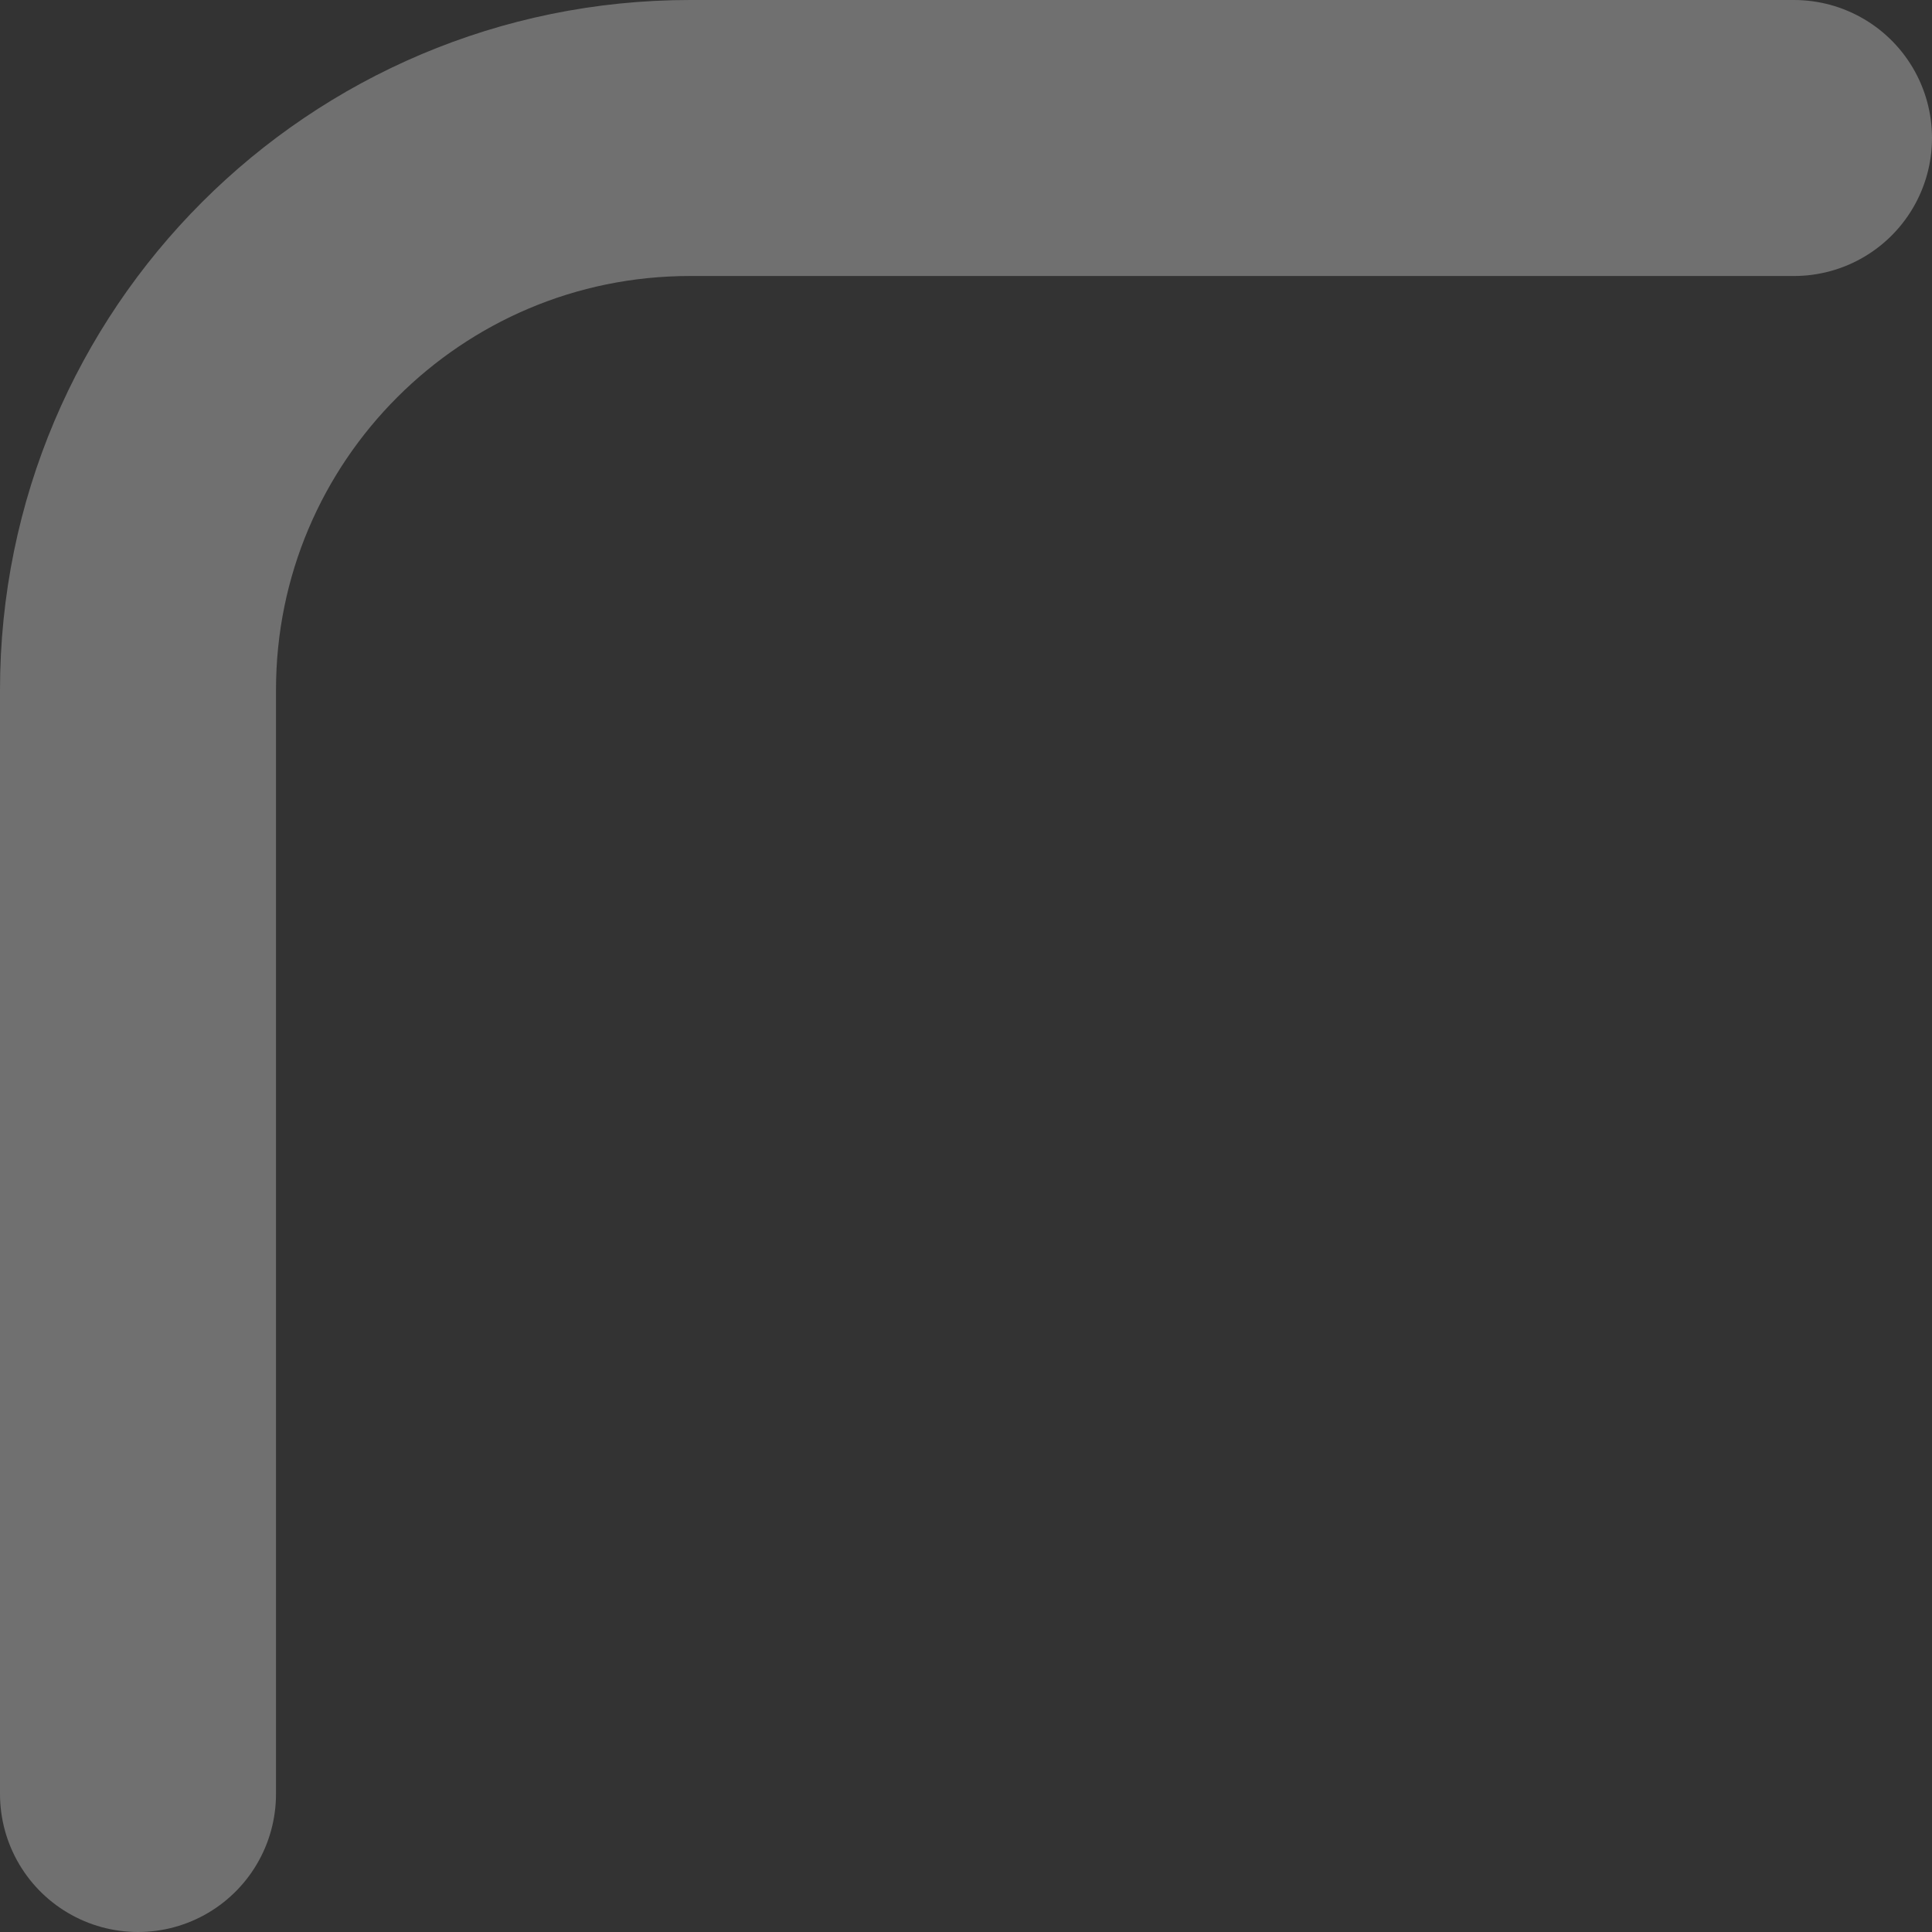 <svg width="35" height="35" viewBox="0 0 35 35" fill="none" xmlns="http://www.w3.org/2000/svg">
<rect x="0" y="0" width="35" height="35" fill="#333333" stroke="none"/>
<path d="M32.5 2.5H12.5C6.977 2.5 2.5 6.977 2.5 12.5V32.5" stroke="white" stroke-opacity="0.3" stroke-width="5" stroke-linecap="round" stroke-linejoin="round"/>
</svg>
